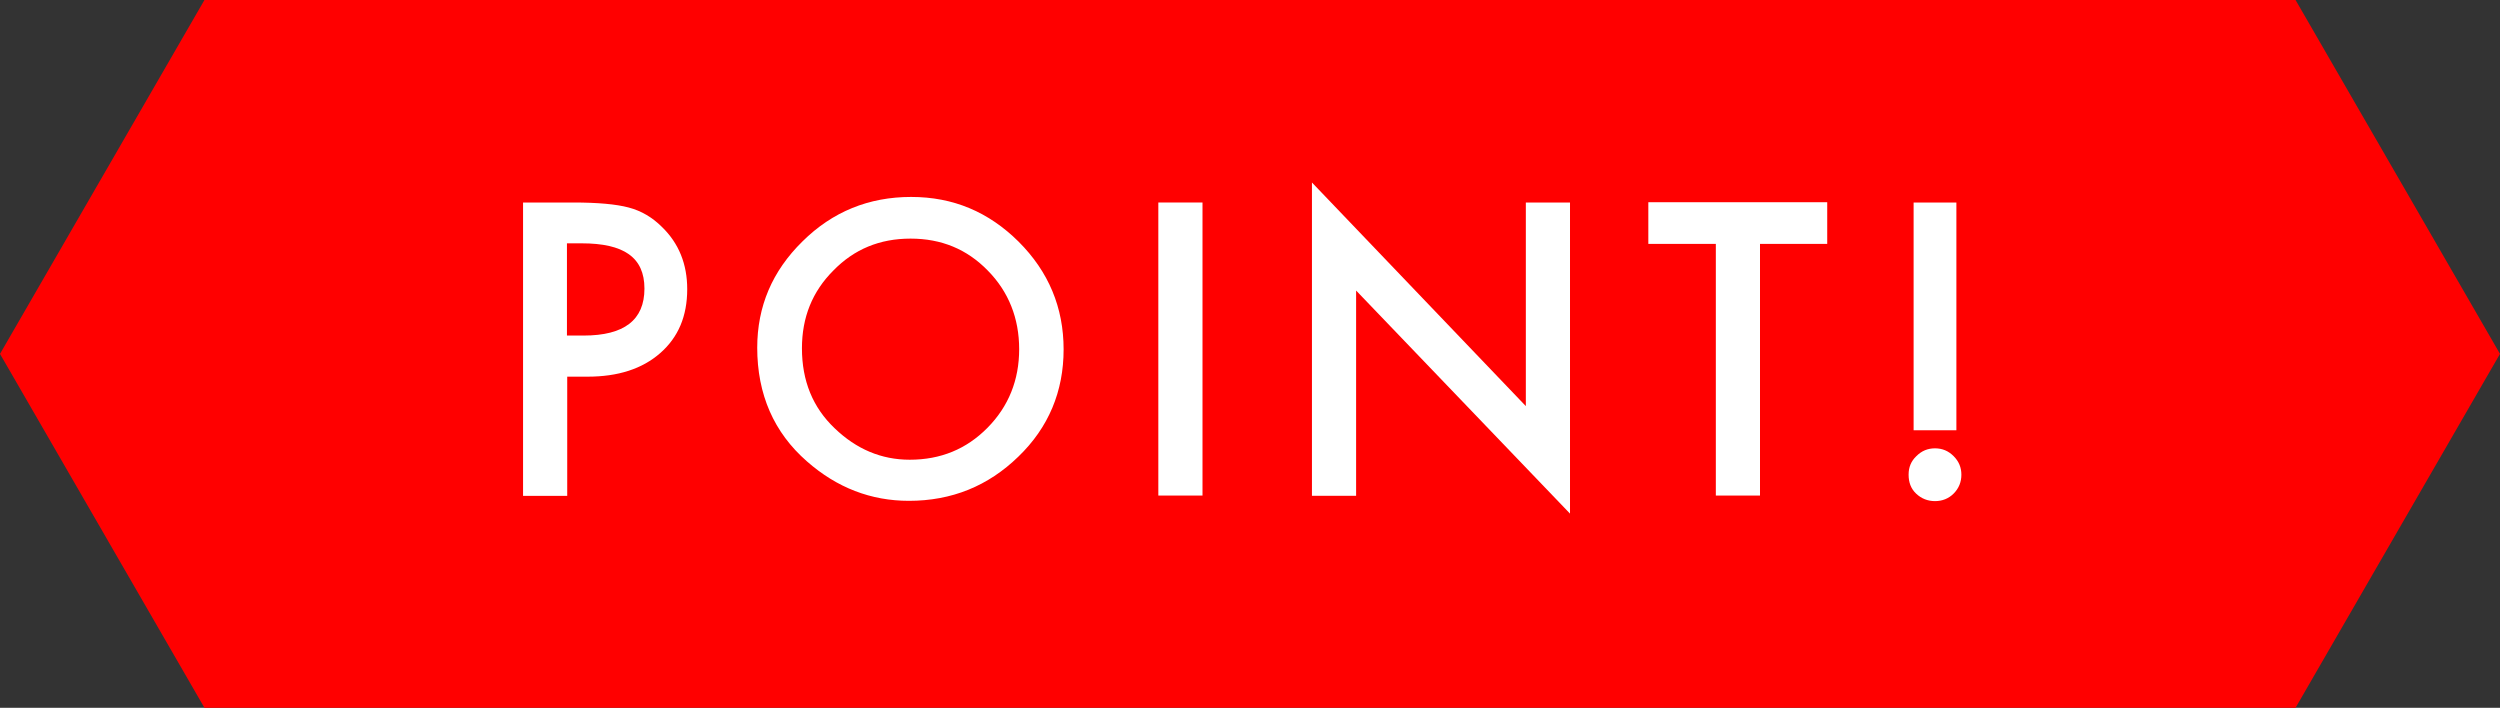 <?xml version="1.0" encoding="UTF-8"?><svg id="_レイヤー_2" xmlns="http://www.w3.org/2000/svg" viewBox="0 0 90 25.48"><rect x="0" y="0" width="90" height="25.48" fill="#333333" stroke="none"/><defs><style>.cls-1{isolation:isolate;}.cls-2{fill:#fff;}.cls-2,.cls-3{stroke-width:0px;}.cls-3{fill:red;}</style></defs><g id="_レイヤー_2-2"><polygon class="cls-3" points="82.64 0 7.36 0 0 12.74 7.36 25.48 82.64 25.48 90 12.74 82.64 0"/><g id="_タイトル" class="cls-1"><g class="cls-1"><path class="cls-2" d="M20.42,13.56v4.29h-1.59V7.29h1.8c.88,0,1.55.06,2,.18.46.12.86.36,1.2.7.61.59.91,1.34.91,2.24,0,.97-.32,1.73-.97,2.3-.65.57-1.52.85-2.62.85h-.74ZM20.42,12.08h.59c1.46,0,2.19-.56,2.19-1.69s-.75-1.63-2.26-1.63h-.53v3.32Z"/><path class="cls-2" d="M27.26,12.52c0-1.49.54-2.76,1.63-3.83,1.08-1.07,2.39-1.6,3.91-1.6s2.79.54,3.87,1.61c1.08,1.08,1.62,2.37,1.62,3.88s-.54,2.81-1.63,3.86c-1.09,1.06-2.4,1.59-3.94,1.59-1.36,0-2.59-.47-3.67-1.42-1.19-1.04-1.79-2.41-1.79-4.1ZM28.87,12.54c0,1.17.39,2.13,1.18,2.88.78.75,1.68,1.13,2.7,1.13,1.11,0,2.04-.38,2.8-1.15.76-.77,1.14-1.72,1.14-2.83s-.38-2.07-1.13-2.83c-.75-.77-1.67-1.15-2.78-1.15s-2.03.38-2.78,1.15c-.76.76-1.13,1.69-1.13,2.8Z"/><path class="cls-2" d="M43.29,7.29v10.55h-1.59V7.29h1.59Z"/><path class="cls-2" d="M47.23,17.84V6.57l7.7,8.05v-7.33h1.59v11.2l-7.7-8.03v7.39h-1.59Z"/><path class="cls-2" d="M63.36,8.78v9.06h-1.59v-9.06h-2.43v-1.5h6.44v1.5h-2.42Z"/><path class="cls-2" d="M68.71,17.08c0-.26.09-.48.28-.66.19-.19.41-.28.67-.28s.48.09.67.28c.19.19.28.41.28.67s-.09.49-.28.68c-.18.18-.41.27-.67.27s-.49-.09-.68-.27-.27-.41-.27-.68ZM68.89,15.49V7.29h1.54v8.2h-1.54Z"/></g></g></g></svg>